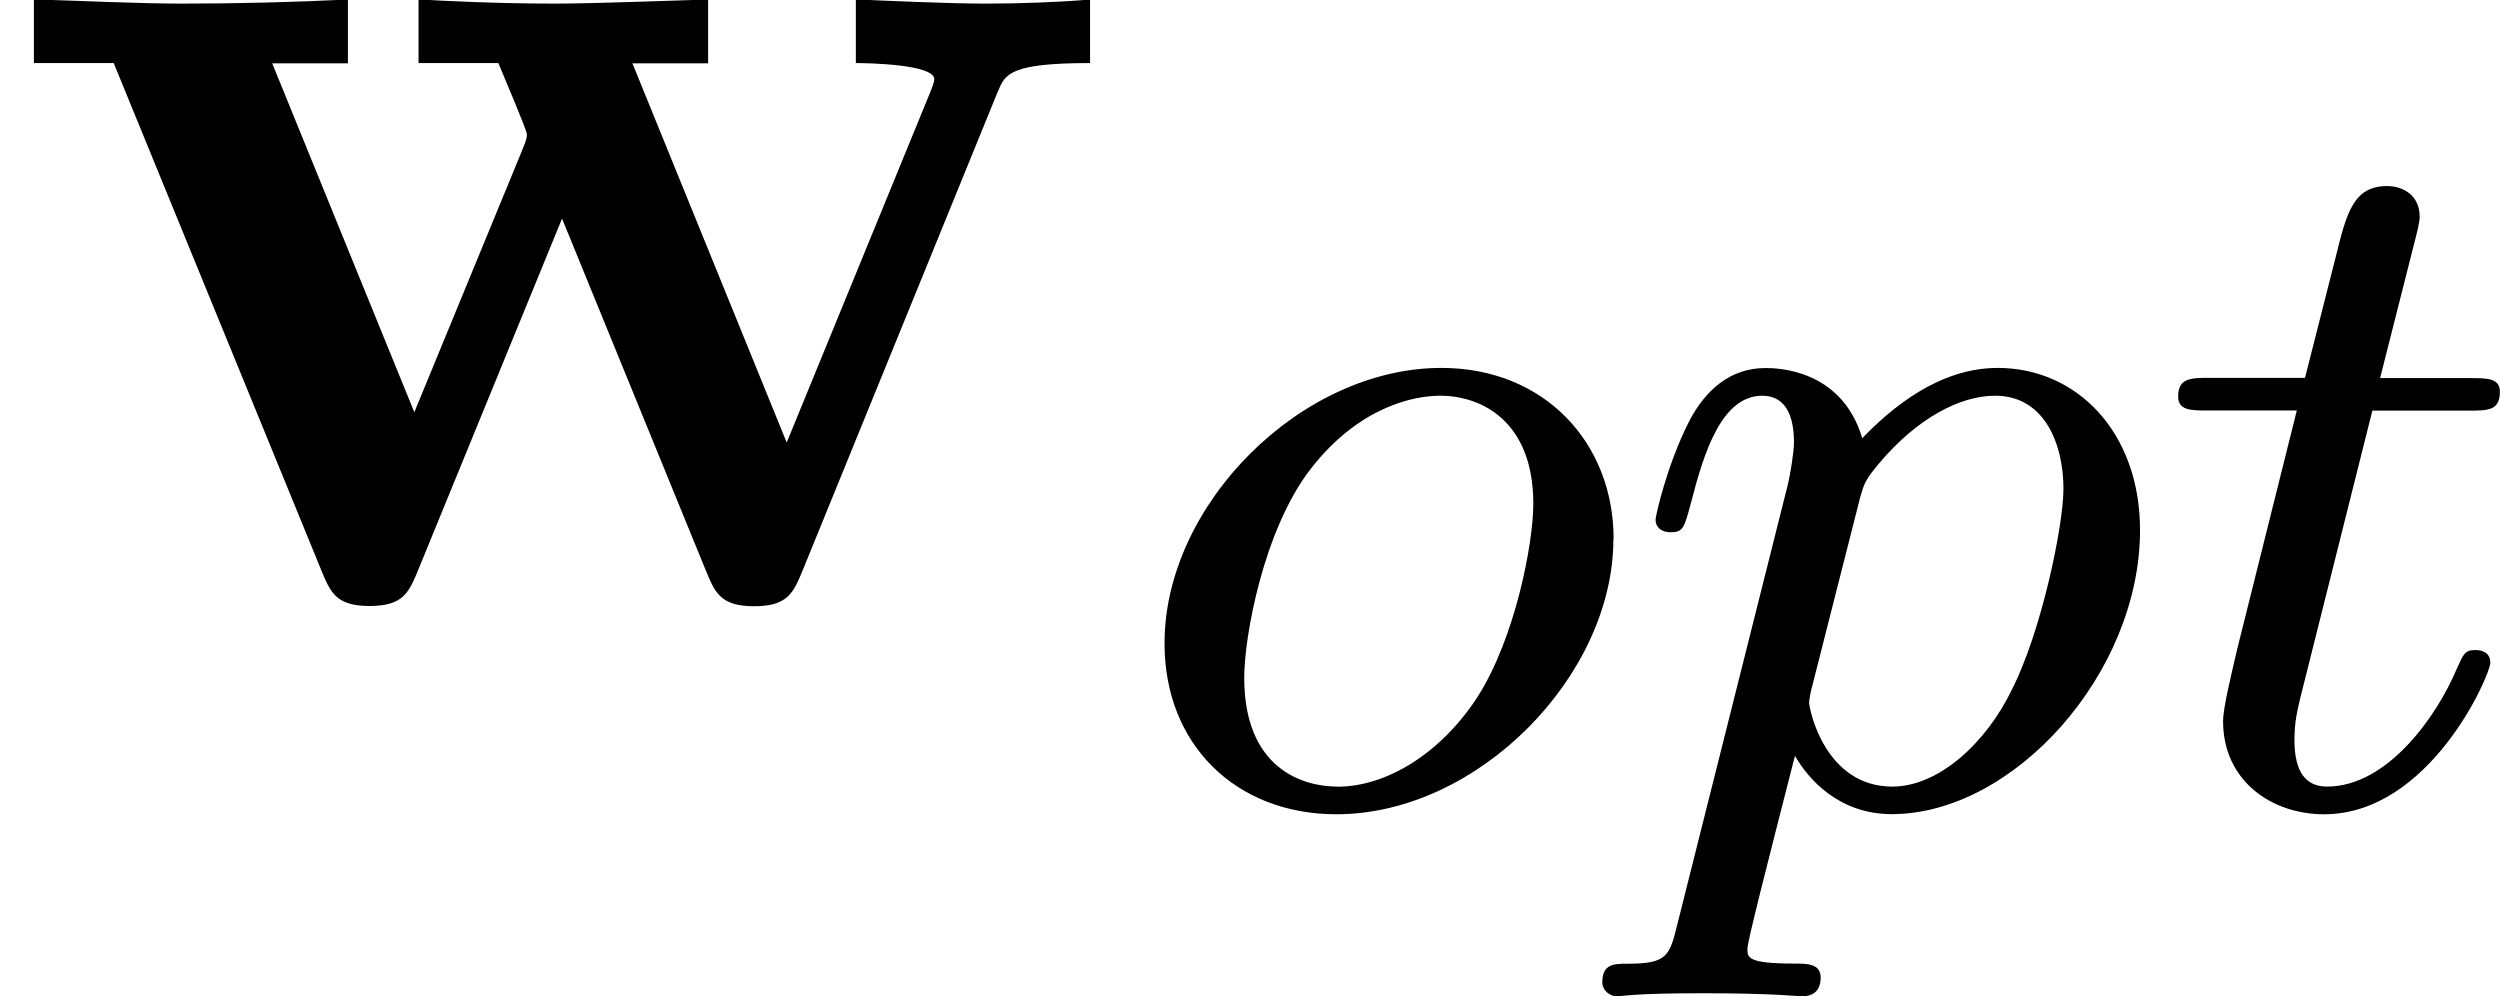 <svg height="13.427" viewBox="1872.02 1483.22 20.141 8.026" width="33.694" xmlns="http://www.w3.org/2000/svg" xmlns:xlink="http://www.w3.org/1999/xlink"><defs><path d="M8.04-4.102c.055-.142.098-.23.742-.23v-.512c-.25.022-.578.033-.84.033-.295 0-.807-.023-1.047-.034v.513c.098 0 .632.01.632.13 0 .033-.032.098-.043.13L6.338-1.275 5.095-4.33h.61v-.514c-.35.01-.916.033-1.243.033-.458 0-.917-.023-1.09-.034v.513h.643c.23.545.23.566.23.577 0 .044-.034.11-.045.142l-.862 2.094L2.193-4.33h.61v-.514c-.447.022-.894.033-1.34.033-.34 0-.82-.023-1.19-.034v.513h.643l1.67 4.08c.076.185.12.294.392.294s.317-.11.393-.295l1.157-2.826L5.684-.25c.076.185.12.294.392.294s.317-.11.393-.295l1.57-3.852z" id="g0-119"/><path d="M3.97-2.136c0-.78-.56-1.38-1.388-1.38-1.13 0-2.23 1.1-2.23 2.217C.35-.485.924.08 1.736.08c1.14 0 2.232-1.116 2.232-2.216zM1.744-.143c-.278 0-.75-.144-.75-.877 0-.327.153-1.188.535-1.682.39-.502.83-.59 1.044-.59.327 0 .75.2.75.87 0 .318-.144 1.075-.447 1.553-.295.456-.733.727-1.132.727z" id="g1-111"/><path d="M.414.964c-.063.255-.08.32-.398.32-.112 0-.207 0-.207.15 0 .072.07.112.11.112.08 0 .112-.024.702-.024.574 0 .74.024.797.024.03 0 .15 0 .15-.15 0-.113-.11-.113-.207-.113-.383 0-.383-.048-.383-.12 0-.055.144-.62.383-1.554.104.183.35.47.78.47.98 0 2-1.132 2-2.288 0-.79-.51-1.307-1.146-1.307-.478 0-.86.327-1.092.566-.168-.565-.702-.565-.78-.565-.288 0-.487.183-.615.43-.183.36-.27.766-.27.79 0 .07.055.103.12.103.102 0 .11-.032.166-.24.104-.405.247-.86.574-.86.2 0 .255.184.255.375 0 .08-.032.27-.048.335L.414.964zm1.467-3.42c.04-.134.04-.15.16-.294.303-.358.646-.542.933-.542.398 0 .55.39.55.75 0 .294-.176 1.147-.415 1.617-.207.43-.59.782-.964.782-.542 0-.67-.622-.67-.678 0-.017.016-.105.024-.128l.383-1.507z" id="g1-112"/><path d="M1.76-3.172h.782c.152 0 .248 0 .248-.152 0-.11-.104-.11-.24-.11h-.725l.287-1.133c.032-.12.032-.16.032-.167 0-.168-.128-.247-.263-.247-.27 0-.326.214-.414.573l-.247.972H.453c-.15 0-.255 0-.255.15 0 .113.103.113.238.113h.718L.676-1.26C.63-1.06.56-.78.56-.67c0 .48.39.75.813.75.854 0 1.34-1.124 1.34-1.22 0-.087-.072-.103-.12-.103-.087 0-.095.032-.15.15-.16.384-.56.95-1.045.95-.168 0-.263-.112-.263-.375 0-.15.024-.24.048-.343l.58-2.312z" id="g1-116"/></defs><g id="page1"><use x="1872.02" xlink:href="#g0-119" y="1488.06"/><use x="1881.05" xlink:href="#g1-111" y="1489.7"/><use x="1885.12" xlink:href="#g1-112" y="1489.7"/><use x="1889.37" xlink:href="#g1-116" y="1489.7"/></g><script type="text/ecmascript">if(window.parent.postMessage)window.parent.postMessage(&quot;3.99767|25.27054|10.07036|&quot;+window.location,&quot;*&quot;);</script></svg>